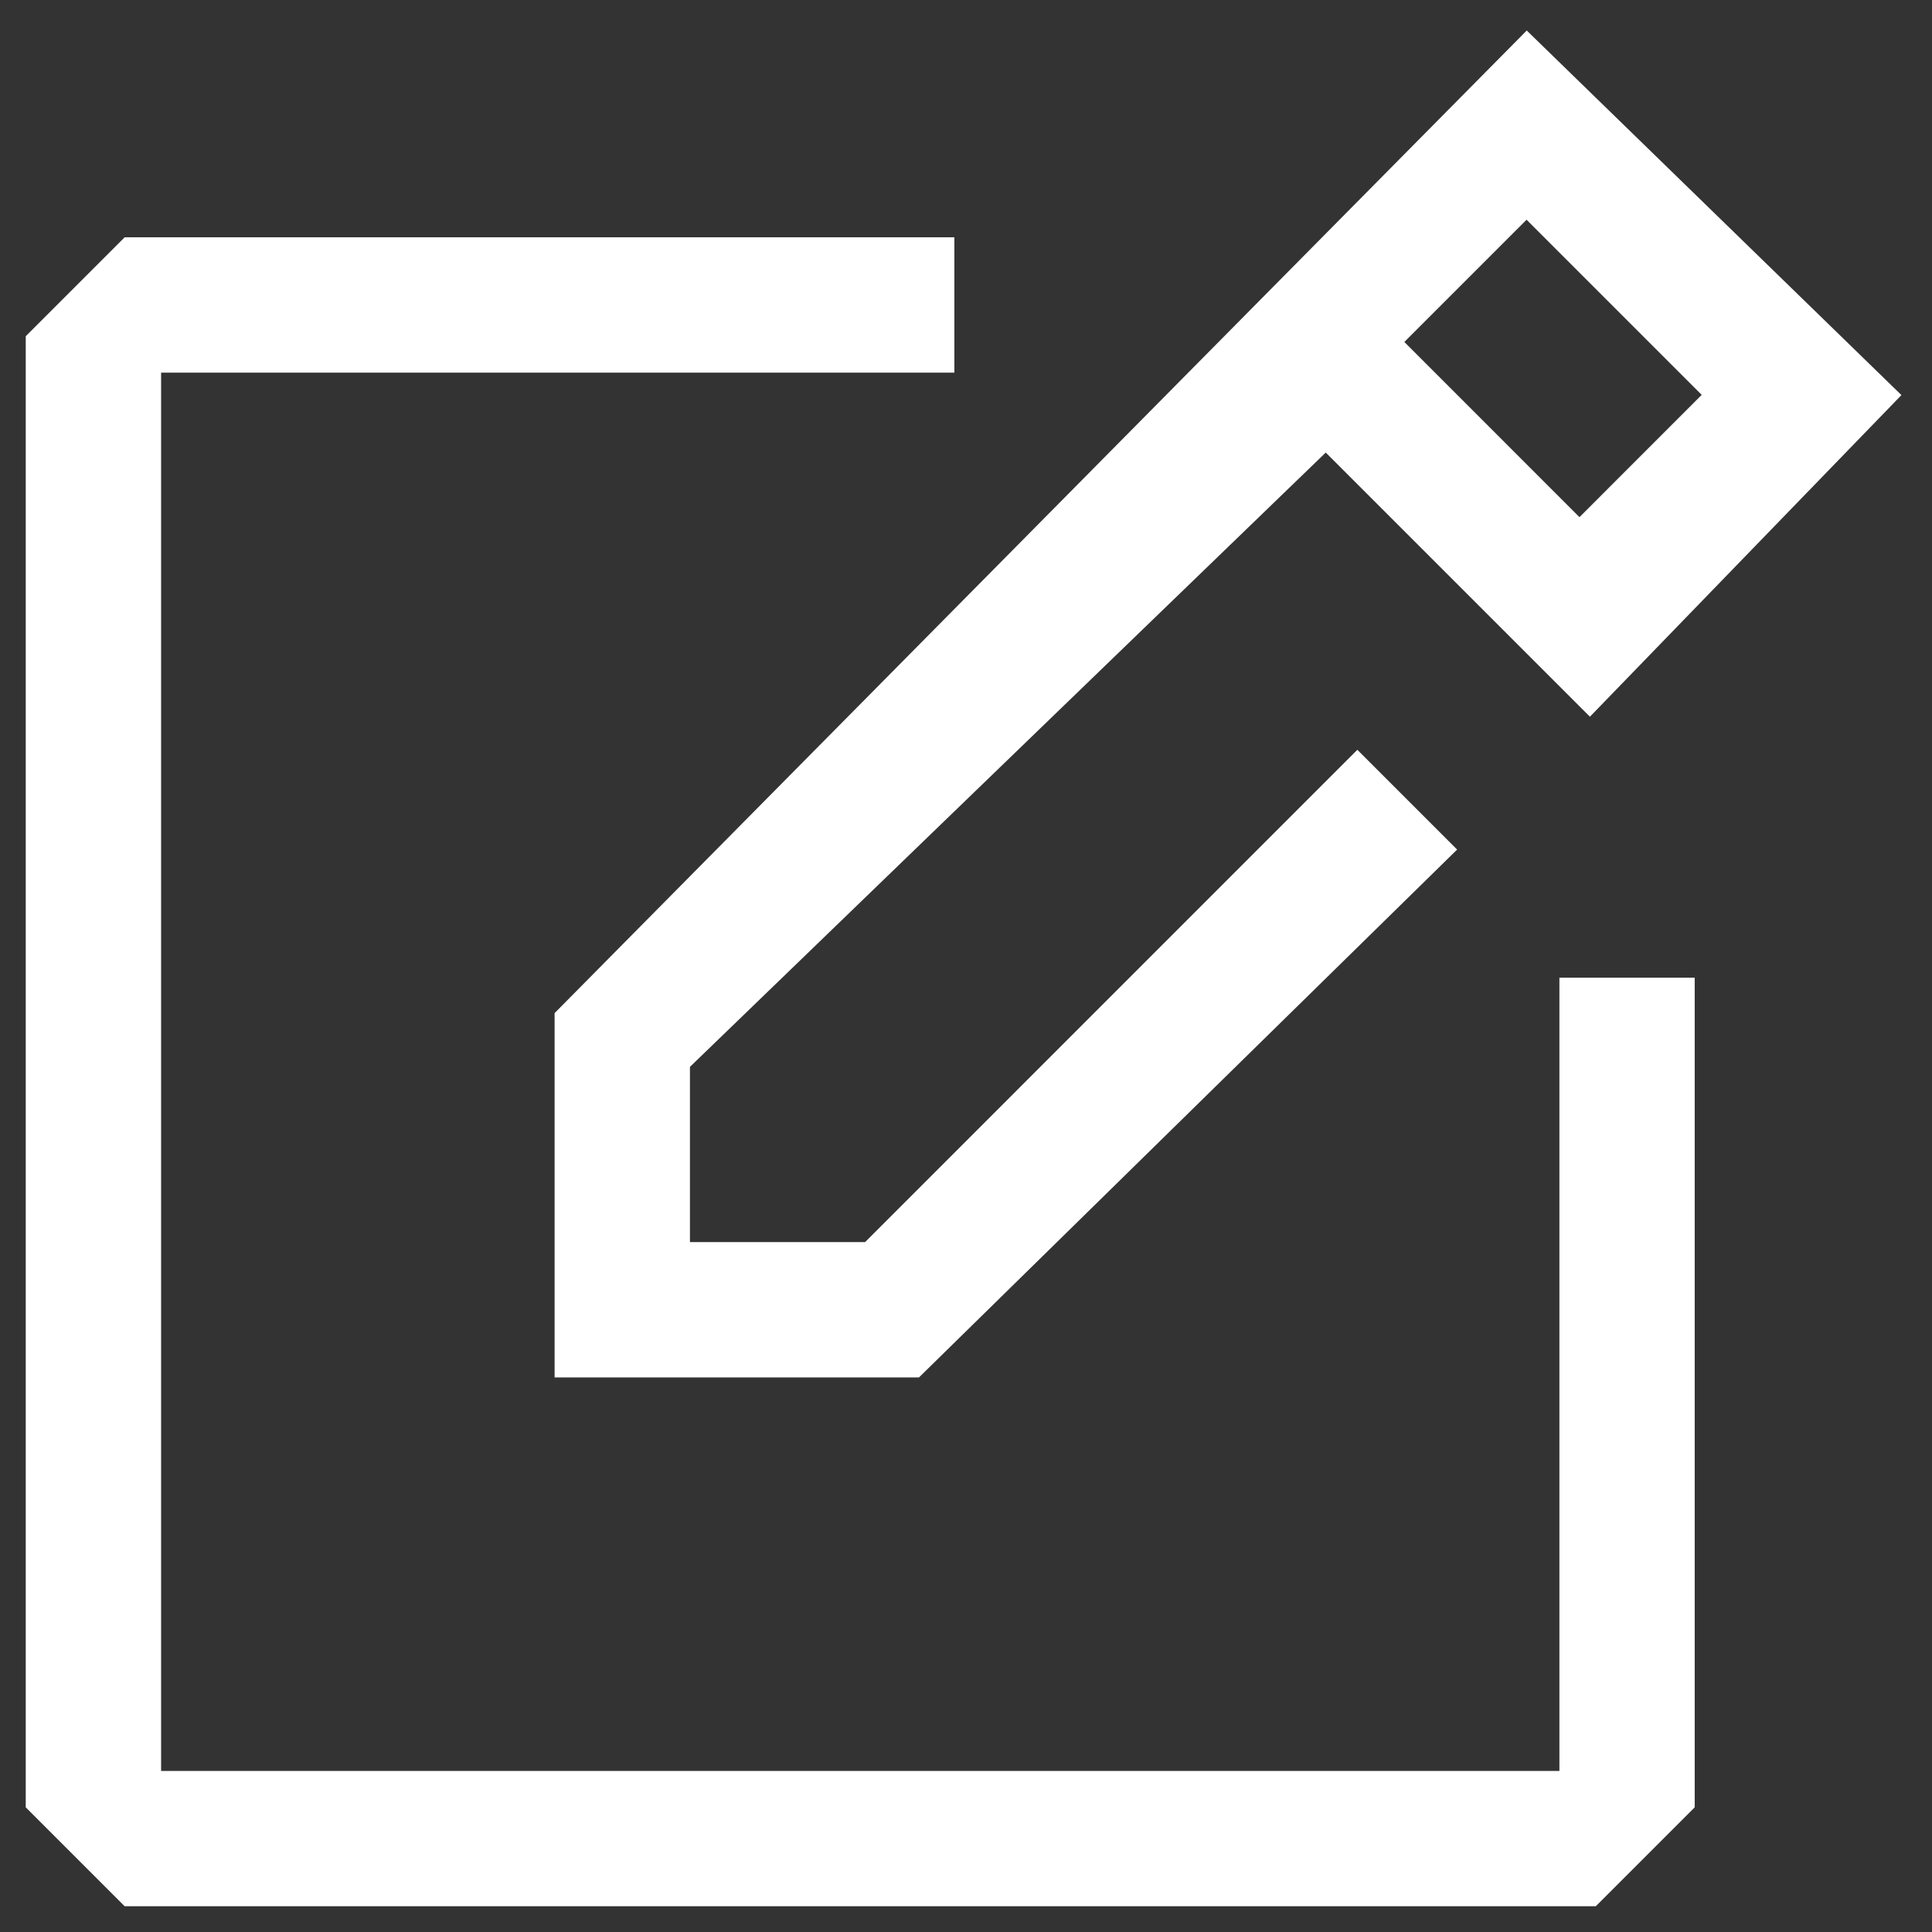 <svg width="34" height="34" viewBox="0 0 34 34" fill="none" xmlns="http://www.w3.org/2000/svg">
<rect x="0" y="0" width="34" height="34" fill="#333333" stroke="none"/>
<path d="M27.443 31.166V17.206H29.824V31.806L28.083 33.547H2.194L0.453 31.806V5.917L2.194 4.176H16.795V6.558H2.835V31.166H27.443Z" fill="white"/>
<path fill-rule="evenodd" clip-rule="evenodd" d="M15.224 21.859L23.887 13.195L25.643 14.951L16.172 24.241H9.76V17.829L26.868 0.537L33.462 6.953L27.98 12.613L23.331 7.964L12.142 18.775V21.859H15.224ZM26.865 3.867L24.714 6.018L27.796 9.101L29.947 6.949L26.865 3.867Z" fill="white"/>
</svg>
